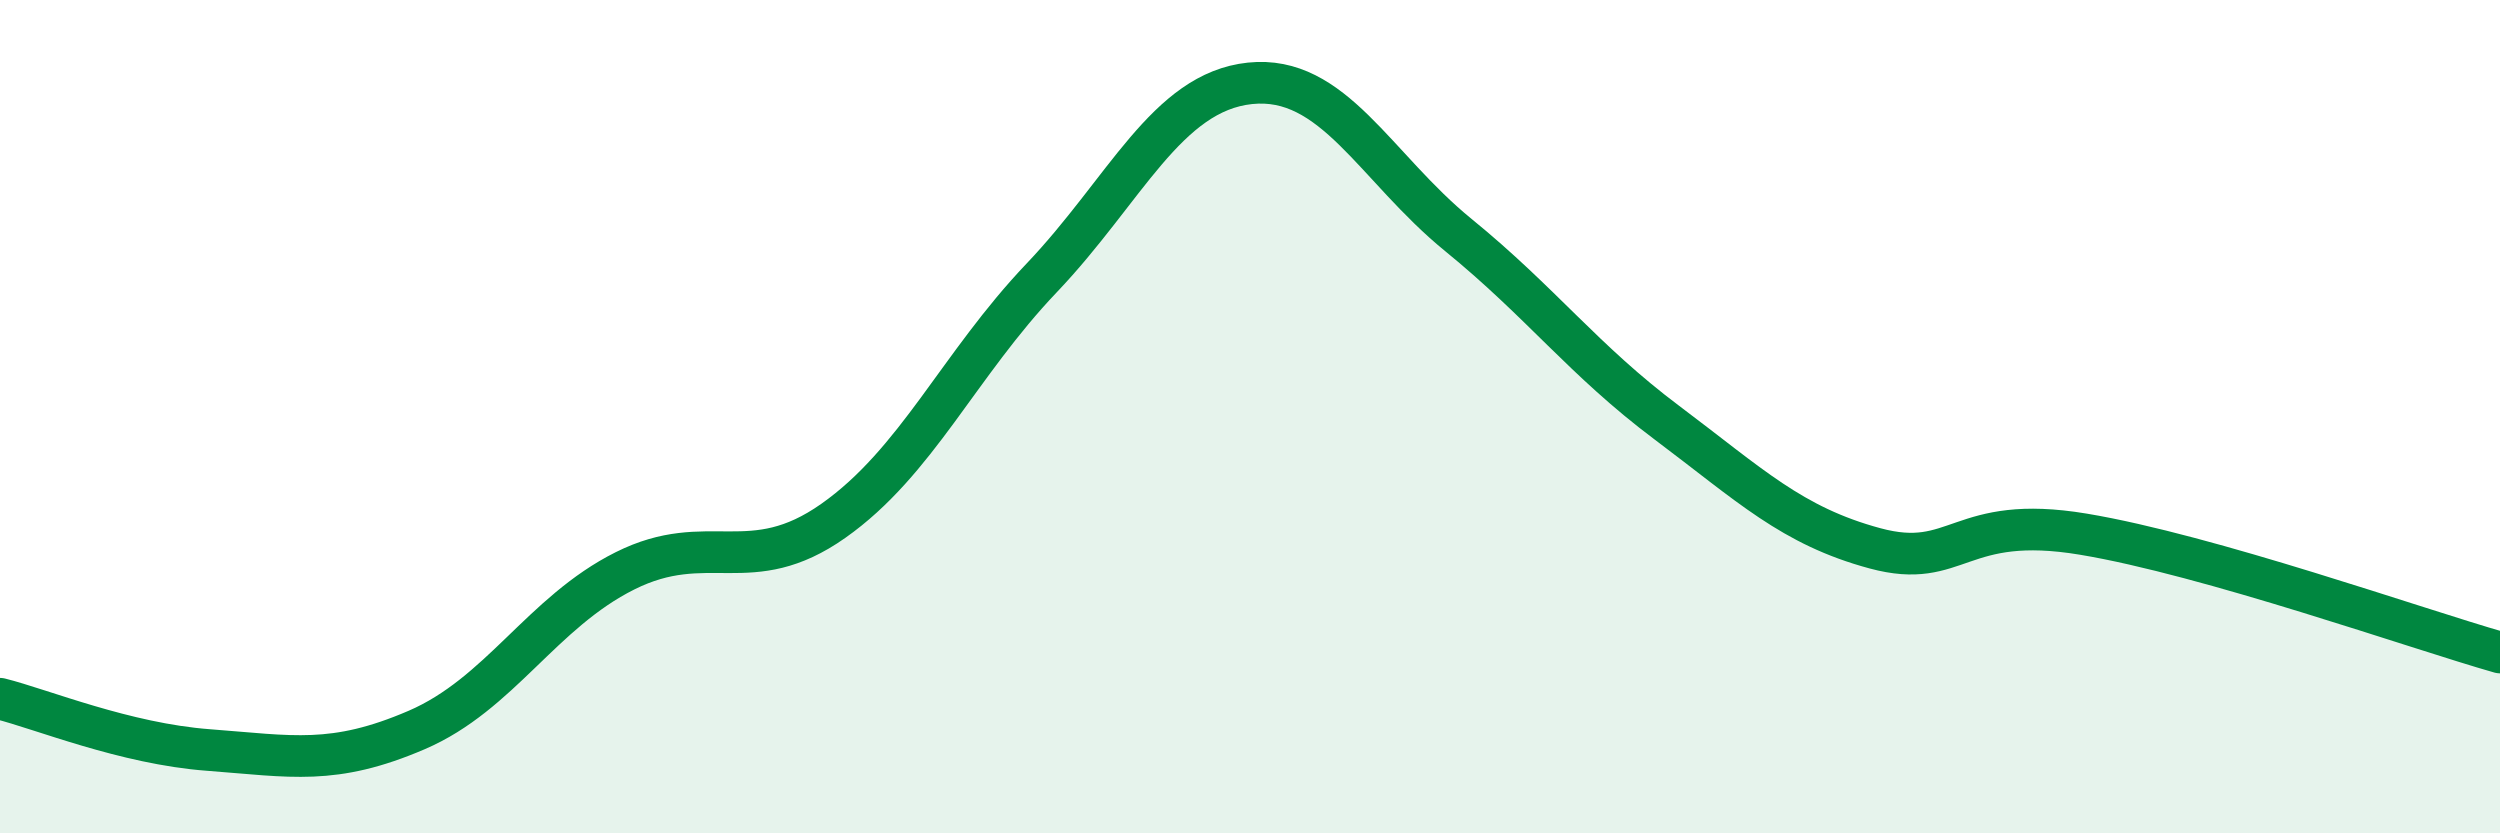 
    <svg width="60" height="20" viewBox="0 0 60 20" xmlns="http://www.w3.org/2000/svg">
      <path
        d="M 0,16.77 C 1,17.02 3,17.85 5,18 C 7,18.15 8,18.38 10,17.52 C 12,16.66 13,14.7 15,13.7 C 17,12.7 18,13.91 20,12.5 C 22,11.09 23,8.77 25,6.67 C 27,4.57 28,2.21 30,2 C 32,1.79 33,4.01 35,5.64 C 37,7.27 38,8.64 40,10.14 C 42,11.64 43,12.62 45,13.16 C 47,13.7 47,12.32 50,12.82 C 53,13.32 58,15.09 60,15.66L60 20L0 20Z"
        fill="#008740"
        opacity="0.1"
        stroke-linecap="round"
        stroke-linejoin="round"
      />
      <path
        d="M 0,16.77 C 1,17.02 3,17.85 5,18 C 7,18.15 8,18.38 10,17.52 C 12,16.66 13,14.7 15,13.7 C 17,12.7 18,13.91 20,12.5 C 22,11.09 23,8.77 25,6.67 C 27,4.57 28,2.21 30,2 C 32,1.79 33,4.01 35,5.64 C 37,7.27 38,8.64 40,10.14 C 42,11.64 43,12.62 45,13.16 C 47,13.7 47,12.32 50,12.82 C 53,13.32 58,15.09 60,15.66"
        stroke="#008740"
        stroke-width="1"
        fill="none"
        stroke-linecap="round"
        stroke-linejoin="round"
      />
    </svg>
  